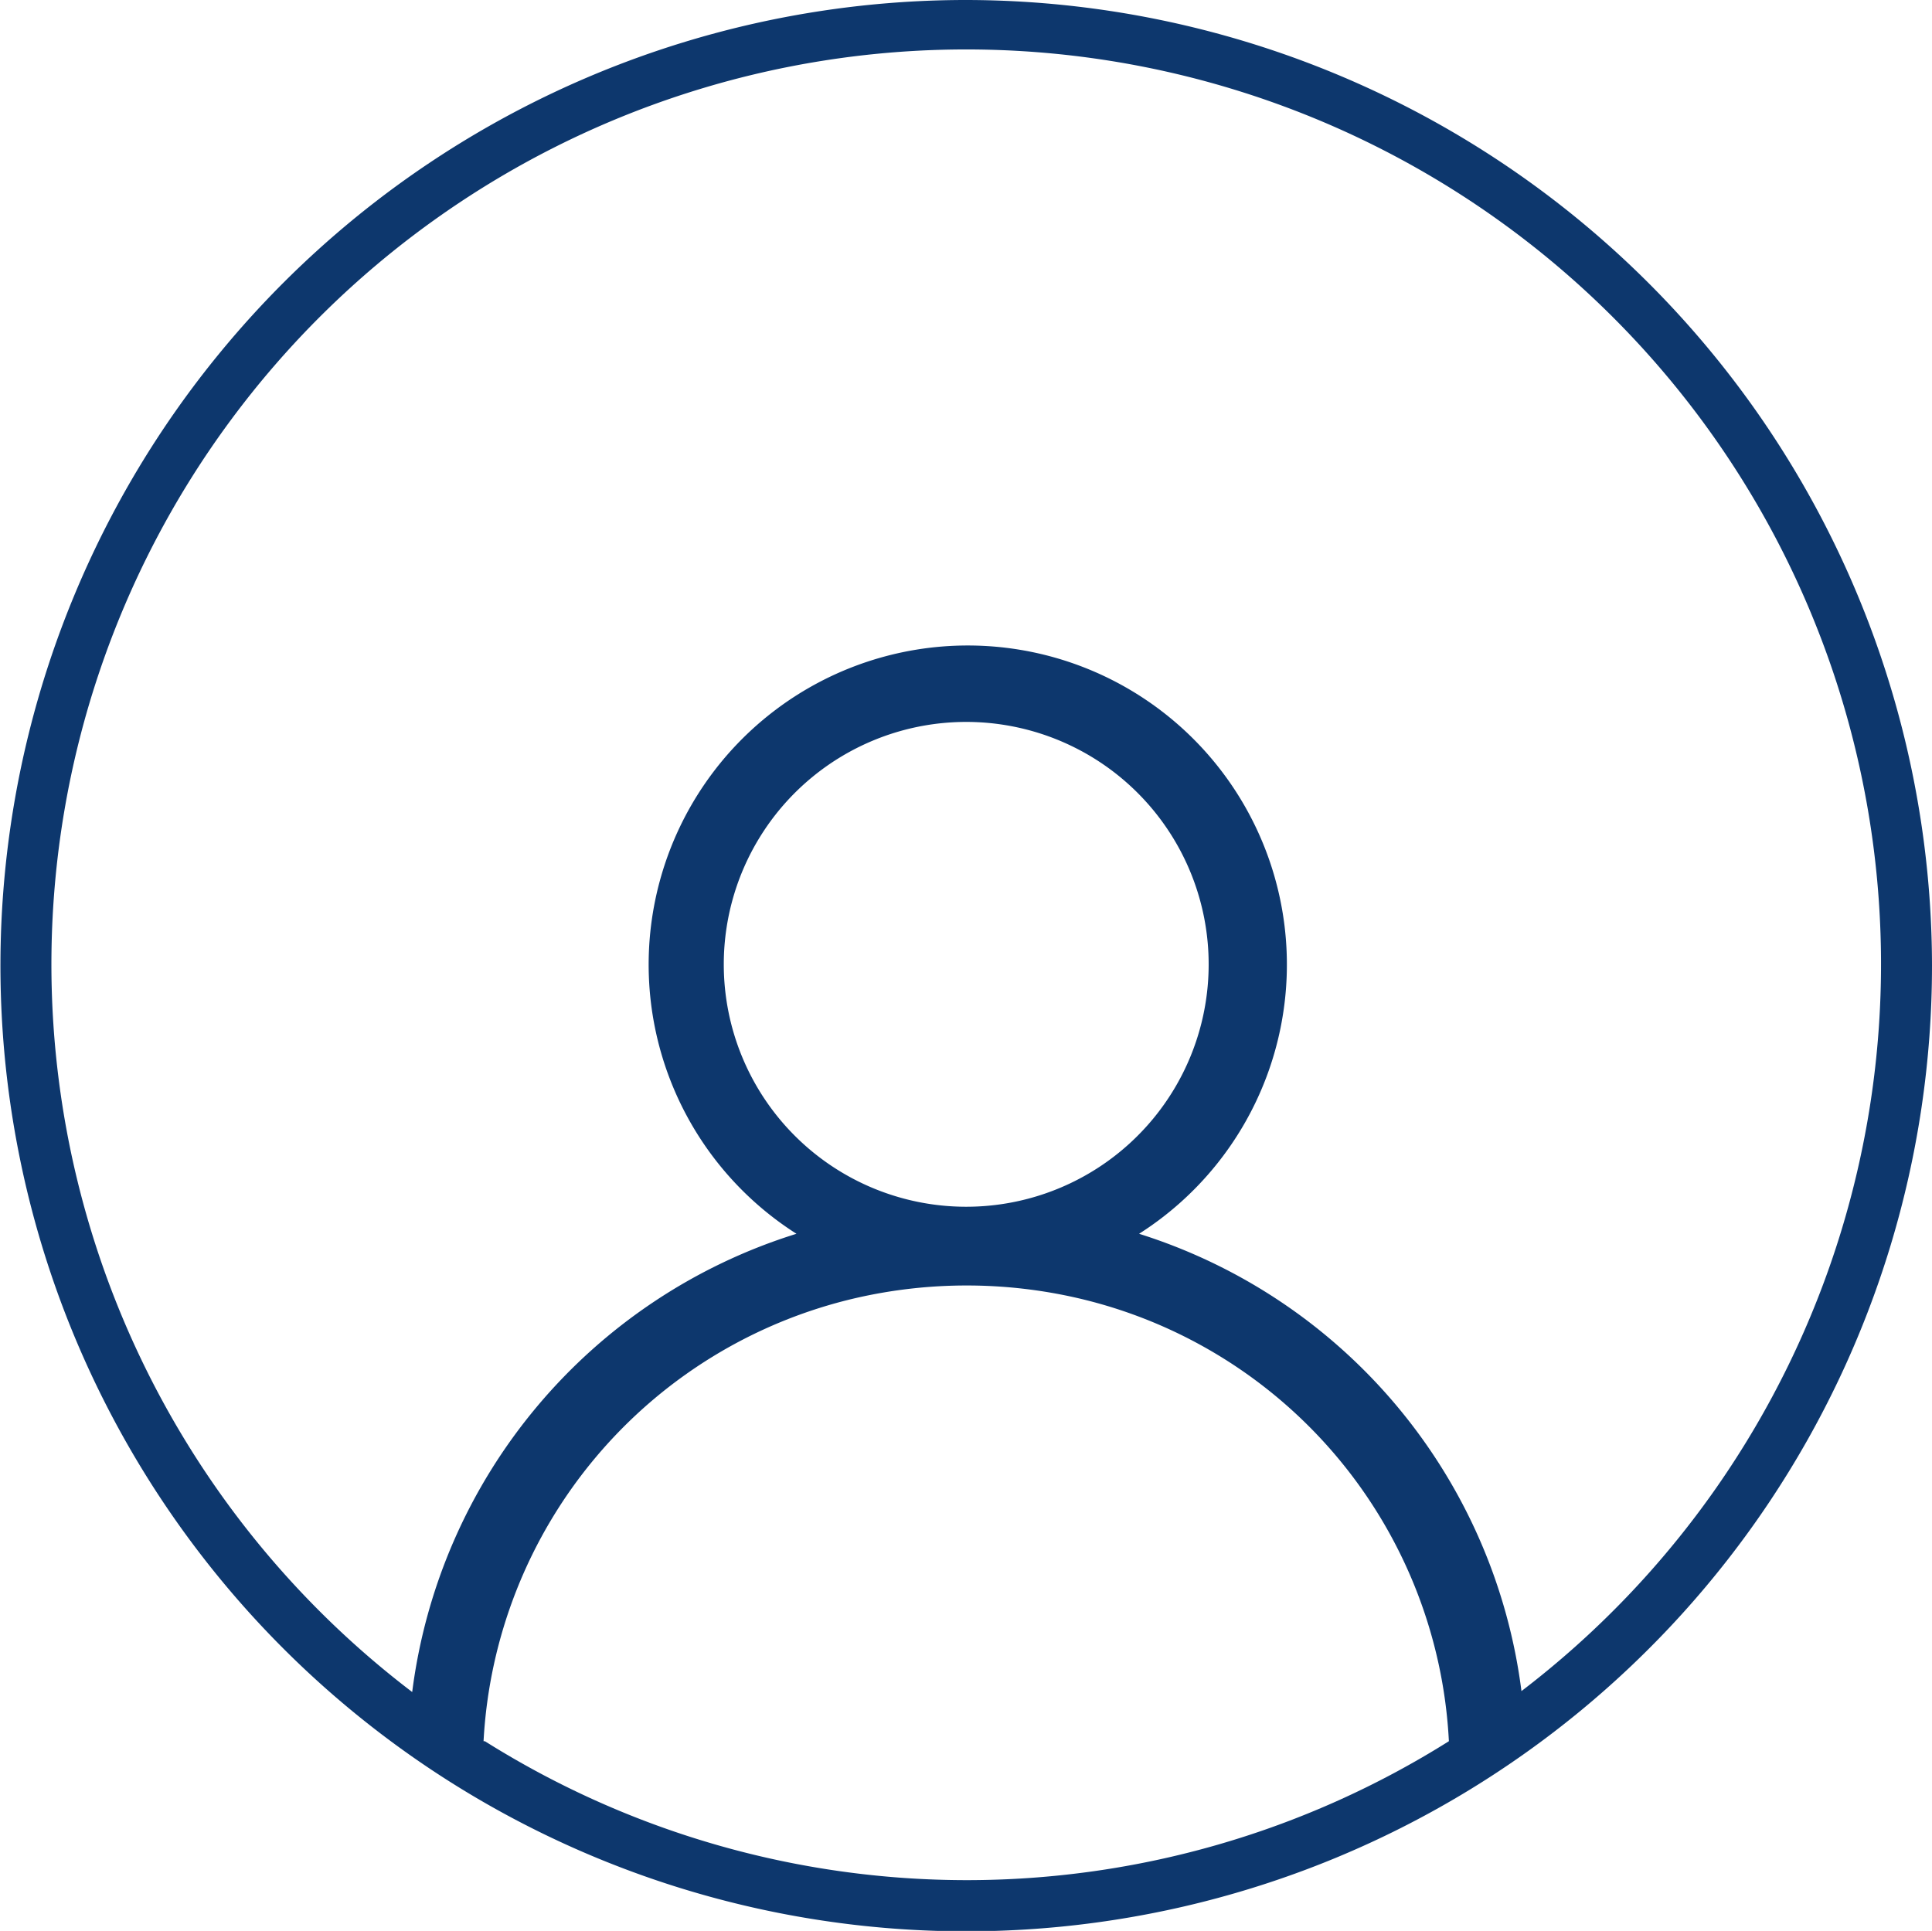 <svg xmlns="http://www.w3.org/2000/svg" viewBox="0 0 43.59 43.57"><defs><style>.cls-1{fill:#0D376D;}</style></defs><title>Profile_1</title><g id="Layer_2" data-name="Layer 2"><g id="Log_in_page" data-name="Log in page"><path class="cls-1" d="M21.79,0a21.79,21.79,0,1,0,21.8,21.78A21.82,21.82,0,0,0,21.79,0ZM10.91,39.29a10.86,10.86,0,0,1,8.4-10,11.17,11.17,0,0,1,5,0,10.83,10.83,0,0,1,8.38,10,20.43,20.43,0,0,1-21.75,0Zm5.42-17.53a5.47,5.47,0,1,1,5.46,5.47A5.47,5.47,0,0,1,16.33,21.76Zm18,16.42a12.47,12.47,0,0,0-8.63-10.34,7.2,7.2,0,1,0-7.73,0A12.48,12.48,0,0,0,9.3,38.18a20.64,20.64,0,1,1,25,0Z"/></g></g></svg>